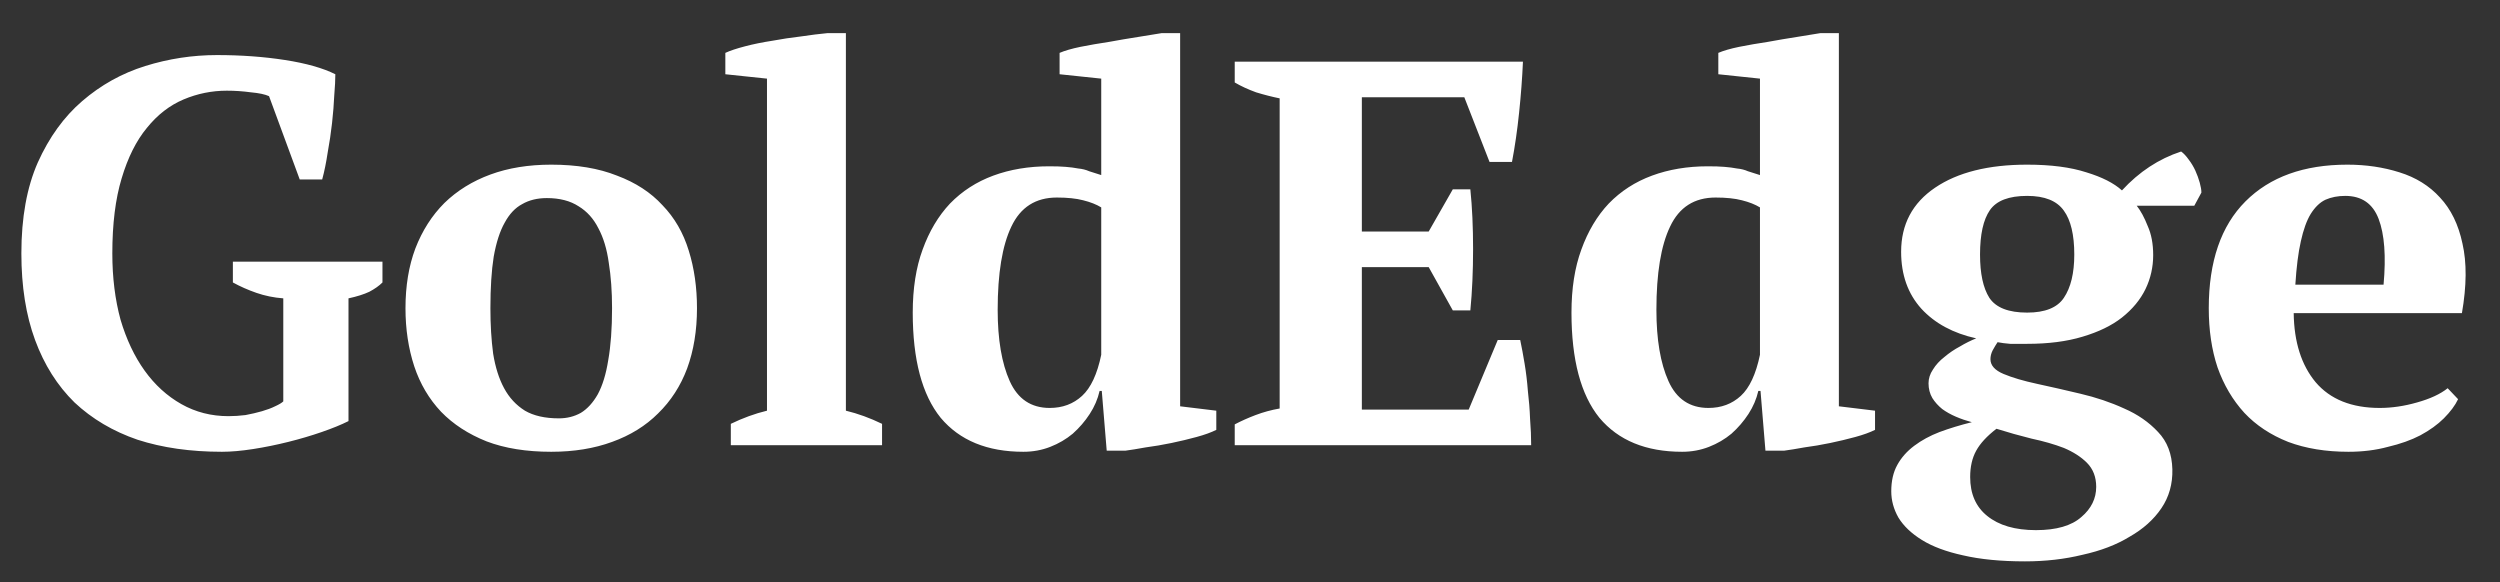 <svg width="73" height="17" viewBox="0 0 73 17" fill="none" xmlns="http://www.w3.org/2000/svg">
<rect x="0" y="0" width="73" height="17" fill="#333333" stroke="none"/>
<path d="M10.176 12.296C9.963 12.403 9.701 12.509 9.392 12.616C9.083 12.723 8.757 12.819 8.416 12.904C8.075 12.989 7.733 13.059 7.392 13.112C7.051 13.165 6.747 13.192 6.48 13.192C5.563 13.192 4.741 13.075 4.016 12.84C3.301 12.595 2.688 12.232 2.176 11.752C1.675 11.261 1.291 10.653 1.024 9.928C0.757 9.203 0.624 8.36 0.624 7.4C0.624 6.355 0.784 5.469 1.104 4.744C1.435 4.008 1.867 3.411 2.4 2.952C2.944 2.483 3.557 2.141 4.24 1.928C4.923 1.715 5.621 1.608 6.336 1.608C7.04 1.608 7.701 1.656 8.32 1.752C8.939 1.848 9.429 1.987 9.792 2.168C9.792 2.328 9.781 2.536 9.76 2.792C9.749 3.037 9.728 3.304 9.696 3.592C9.664 3.88 9.621 4.168 9.568 4.456C9.525 4.744 9.472 5.005 9.408 5.24H8.752L7.856 2.808C7.739 2.755 7.563 2.717 7.328 2.696C7.093 2.664 6.859 2.648 6.624 2.648C6.187 2.648 5.765 2.733 5.36 2.904C4.955 3.075 4.597 3.352 4.288 3.736C3.979 4.109 3.733 4.6 3.552 5.208C3.371 5.805 3.28 6.536 3.28 7.4C3.28 8.104 3.36 8.749 3.52 9.336C3.691 9.912 3.925 10.408 4.224 10.824C4.523 11.24 4.88 11.565 5.296 11.8C5.712 12.035 6.171 12.152 6.672 12.152C6.832 12.152 6.997 12.141 7.168 12.12C7.339 12.088 7.499 12.051 7.648 12.008C7.797 11.965 7.925 11.917 8.032 11.864C8.149 11.811 8.229 11.763 8.272 11.72V8.712C7.995 8.691 7.733 8.637 7.488 8.552C7.243 8.467 7.013 8.365 6.8 8.248V7.64H11.168V8.248C11.072 8.344 10.944 8.435 10.784 8.52C10.624 8.595 10.421 8.659 10.176 8.712V12.296ZM11.84 9C11.84 8.349 11.936 7.768 12.128 7.256C12.33 6.733 12.613 6.291 12.976 5.928C13.349 5.565 13.797 5.288 14.32 5.096C14.842 4.904 15.434 4.808 16.096 4.808C16.842 4.808 17.482 4.915 18.016 5.128C18.56 5.331 19.002 5.619 19.344 5.992C19.696 6.355 19.952 6.797 20.112 7.32C20.272 7.832 20.352 8.392 20.352 9C20.352 9.651 20.256 10.237 20.064 10.76C19.872 11.272 19.589 11.709 19.216 12.072C18.853 12.435 18.405 12.712 17.872 12.904C17.349 13.096 16.757 13.192 16.096 13.192C15.37 13.192 14.741 13.091 14.208 12.888C13.674 12.675 13.232 12.387 12.88 12.024C12.528 11.651 12.266 11.208 12.096 10.696C11.925 10.173 11.84 9.608 11.84 9ZM14.32 9C14.32 9.48 14.346 9.923 14.4 10.328C14.464 10.723 14.57 11.059 14.72 11.336C14.869 11.613 15.072 11.832 15.328 11.992C15.584 12.141 15.914 12.216 16.32 12.216C16.554 12.216 16.768 12.163 16.96 12.056C17.152 11.939 17.317 11.757 17.456 11.512C17.594 11.256 17.696 10.925 17.76 10.52C17.834 10.104 17.872 9.597 17.872 9C17.872 8.509 17.84 8.067 17.776 7.672C17.722 7.277 17.621 6.941 17.472 6.664C17.333 6.387 17.141 6.173 16.896 6.024C16.65 5.864 16.341 5.784 15.968 5.784C15.69 5.784 15.45 5.843 15.248 5.96C15.045 6.067 14.874 6.248 14.736 6.504C14.597 6.749 14.49 7.08 14.416 7.496C14.352 7.901 14.32 8.403 14.32 9ZM25.756 13H21.34V12.376C21.692 12.205 22.044 12.077 22.396 11.992V2.296L21.18 2.168V1.544C21.318 1.48 21.51 1.416 21.756 1.352C22.001 1.288 22.262 1.235 22.54 1.192C22.828 1.139 23.11 1.096 23.388 1.064C23.676 1.021 23.932 0.989 24.156 0.968H24.7V11.992C25.052 12.077 25.404 12.205 25.756 12.376V13ZM32.108 11.416C32.055 11.651 31.959 11.875 31.82 12.088C31.682 12.301 31.516 12.493 31.324 12.664C31.132 12.824 30.914 12.952 30.668 13.048C30.423 13.144 30.162 13.192 29.884 13.192C28.828 13.192 28.023 12.861 27.468 12.2C26.924 11.528 26.652 10.504 26.652 9.128C26.652 8.424 26.748 7.811 26.94 7.288C27.132 6.755 27.399 6.307 27.74 5.944C28.092 5.581 28.514 5.309 29.004 5.128C29.495 4.947 30.039 4.856 30.636 4.856C30.828 4.856 30.988 4.861 31.116 4.872C31.255 4.883 31.378 4.899 31.484 4.92C31.602 4.931 31.708 4.957 31.804 5C31.911 5.032 32.028 5.069 32.156 5.112V2.296L30.94 2.168V1.544C31.09 1.48 31.292 1.421 31.548 1.368C31.815 1.315 32.092 1.267 32.38 1.224C32.668 1.171 32.951 1.123 33.228 1.08C33.506 1.037 33.735 1 33.916 0.968H34.46V11.864L35.516 11.992V12.552C35.367 12.627 35.175 12.696 34.94 12.76C34.706 12.824 34.46 12.883 34.204 12.936C33.948 12.989 33.698 13.032 33.452 13.064C33.218 13.107 33.02 13.139 32.86 13.16H32.316L32.172 11.416H32.108ZM30.652 11.912C31.026 11.912 31.34 11.795 31.596 11.56C31.852 11.325 32.039 10.925 32.156 10.36V6.056C32.018 5.971 31.842 5.901 31.628 5.848C31.426 5.795 31.17 5.768 30.86 5.768C30.242 5.768 29.799 6.051 29.532 6.616C29.266 7.171 29.132 7.981 29.132 9.048C29.132 9.912 29.25 10.605 29.484 11.128C29.719 11.651 30.108 11.912 30.652 11.912ZM44.47 1.8C44.449 2.28 44.412 2.776 44.358 3.288C44.305 3.8 44.236 4.28 44.15 4.728H43.494L42.758 2.84H39.766V6.76H41.718L42.422 5.528H42.934C42.988 6.051 43.014 6.632 43.014 7.272C43.014 7.912 42.988 8.509 42.934 9.064H42.422L41.718 7.8H39.766V11.96H42.886L43.734 9.928H44.39C44.433 10.131 44.476 10.36 44.518 10.616C44.561 10.872 44.593 11.139 44.614 11.416C44.646 11.683 44.668 11.955 44.678 12.232C44.7 12.509 44.71 12.765 44.71 13H36.054V12.392C36.236 12.296 36.438 12.205 36.662 12.12C36.886 12.035 37.121 11.971 37.366 11.928V2.872C37.153 2.829 36.924 2.771 36.678 2.696C36.444 2.611 36.236 2.515 36.054 2.408V1.8H44.47ZM51.343 11.416C51.289 11.651 51.193 11.875 51.055 12.088C50.916 12.301 50.751 12.493 50.559 12.664C50.367 12.824 50.148 12.952 49.903 13.048C49.657 13.144 49.396 13.192 49.119 13.192C48.063 13.192 47.257 12.861 46.703 12.2C46.159 11.528 45.887 10.504 45.887 9.128C45.887 8.424 45.983 7.811 46.175 7.288C46.367 6.755 46.633 6.307 46.975 5.944C47.327 5.581 47.748 5.309 48.239 5.128C48.729 4.947 49.273 4.856 49.871 4.856C50.063 4.856 50.223 4.861 50.351 4.872C50.489 4.883 50.612 4.899 50.719 4.92C50.836 4.931 50.943 4.957 51.039 5C51.145 5.032 51.263 5.069 51.391 5.112V2.296L50.175 2.168V1.544C50.324 1.48 50.527 1.421 50.783 1.368C51.049 1.315 51.327 1.267 51.615 1.224C51.903 1.171 52.185 1.123 52.463 1.08C52.74 1.037 52.969 1 53.151 0.968H53.695V11.864L54.751 11.992V12.552C54.601 12.627 54.409 12.696 54.175 12.76C53.94 12.824 53.695 12.883 53.439 12.936C53.183 12.989 52.932 13.032 52.687 13.064C52.452 13.107 52.255 13.139 52.095 13.16H51.551L51.407 11.416H51.343ZM49.887 11.912C50.26 11.912 50.575 11.795 50.831 11.56C51.087 11.325 51.273 10.925 51.391 10.36V6.056C51.252 5.971 51.076 5.901 50.863 5.848C50.66 5.795 50.404 5.768 50.095 5.768C49.476 5.768 49.033 6.051 48.767 6.616C48.5 7.171 48.367 7.981 48.367 9.048C48.367 9.912 48.484 10.605 48.719 11.128C48.953 11.651 49.343 11.912 49.887 11.912ZM59.193 4.808C59.886 4.808 60.462 4.883 60.921 5.032C61.379 5.171 61.726 5.347 61.961 5.56C62.462 5.016 63.038 4.637 63.689 4.424C63.763 4.477 63.838 4.557 63.913 4.664C63.987 4.76 64.051 4.867 64.105 4.984C64.158 5.101 64.201 5.219 64.233 5.336C64.265 5.453 64.281 5.549 64.281 5.624L64.073 6.008H62.393C62.51 6.157 62.617 6.355 62.713 6.6C62.819 6.835 62.873 7.117 62.873 7.448C62.873 7.8 62.798 8.131 62.649 8.44C62.499 8.749 62.27 9.027 61.961 9.272C61.662 9.507 61.278 9.693 60.809 9.832C60.35 9.971 59.811 10.04 59.193 10.04C59.011 10.04 58.846 10.04 58.697 10.04C58.558 10.029 58.435 10.013 58.329 9.992C58.286 10.056 58.238 10.136 58.185 10.232C58.142 10.317 58.121 10.403 58.121 10.488C58.121 10.669 58.249 10.813 58.505 10.92C58.761 11.027 59.086 11.123 59.481 11.208C59.875 11.293 60.297 11.389 60.745 11.496C61.203 11.603 61.63 11.747 62.025 11.928C62.419 12.099 62.75 12.328 63.017 12.616C63.283 12.893 63.422 13.256 63.433 13.704C63.443 14.131 63.337 14.509 63.113 14.84C62.889 15.171 62.579 15.448 62.185 15.672C61.801 15.907 61.342 16.083 60.809 16.2C60.286 16.328 59.726 16.392 59.129 16.392C58.425 16.392 57.822 16.333 57.321 16.216C56.83 16.109 56.43 15.96 56.121 15.768C55.811 15.576 55.582 15.357 55.433 15.112C55.294 14.867 55.225 14.611 55.225 14.344C55.225 14.045 55.283 13.789 55.401 13.576C55.518 13.363 55.683 13.176 55.897 13.016C56.11 12.856 56.355 12.723 56.633 12.616C56.921 12.509 57.235 12.413 57.577 12.328C57.417 12.285 57.262 12.232 57.113 12.168C56.963 12.104 56.83 12.029 56.713 11.944C56.595 11.848 56.499 11.741 56.425 11.624C56.35 11.496 56.313 11.352 56.313 11.192C56.313 11.053 56.355 10.92 56.441 10.792C56.526 10.653 56.638 10.531 56.777 10.424C56.915 10.307 57.065 10.205 57.225 10.12C57.385 10.024 57.545 9.944 57.705 9.88C57.033 9.731 56.499 9.443 56.105 9.016C55.71 8.579 55.513 8.024 55.513 7.352C55.513 6.552 55.843 5.928 56.505 5.48C57.166 5.032 58.062 4.808 59.193 4.808ZM61.209 14.216C61.209 13.928 61.118 13.693 60.937 13.512C60.766 13.341 60.542 13.197 60.265 13.08C59.987 12.973 59.673 12.883 59.321 12.808C58.979 12.723 58.638 12.627 58.297 12.52C58.019 12.733 57.822 12.947 57.705 13.16C57.587 13.373 57.529 13.629 57.529 13.928C57.529 14.419 57.694 14.797 58.025 15.064C58.366 15.341 58.841 15.48 59.449 15.48C60.046 15.48 60.489 15.352 60.777 15.096C61.065 14.851 61.209 14.557 61.209 14.216ZM57.817 7.432C57.817 7.987 57.907 8.408 58.089 8.696C58.281 8.984 58.649 9.128 59.193 9.128C59.715 9.128 60.073 8.984 60.265 8.696C60.467 8.397 60.569 7.976 60.569 7.432C60.569 6.856 60.467 6.429 60.265 6.152C60.062 5.864 59.705 5.72 59.193 5.72C58.659 5.72 58.297 5.859 58.105 6.136C57.913 6.413 57.817 6.845 57.817 7.432ZM71.776 11.656C71.691 11.837 71.552 12.024 71.36 12.216C71.179 12.397 70.949 12.563 70.672 12.712C70.405 12.851 70.091 12.963 69.728 13.048C69.376 13.144 68.992 13.192 68.576 13.192C67.915 13.192 67.328 13.096 66.816 12.904C66.304 12.701 65.877 12.419 65.536 12.056C65.195 11.683 64.933 11.24 64.752 10.728C64.581 10.216 64.496 9.64 64.496 9C64.496 7.635 64.853 6.595 65.568 5.88C66.283 5.165 67.275 4.808 68.544 4.808C69.088 4.808 69.595 4.883 70.064 5.032C70.544 5.181 70.939 5.427 71.248 5.768C71.568 6.109 71.787 6.557 71.904 7.112C72.032 7.667 72.027 8.344 71.888 9.144H66.976C66.987 9.987 67.2 10.659 67.616 11.16C68.043 11.661 68.667 11.912 69.488 11.912C69.84 11.912 70.203 11.859 70.576 11.752C70.96 11.645 71.259 11.507 71.472 11.336L71.776 11.656ZM68.48 5.72C68.267 5.72 68.075 5.757 67.904 5.832C67.744 5.907 67.6 6.045 67.472 6.248C67.355 6.44 67.259 6.707 67.184 7.048C67.109 7.379 67.056 7.8 67.024 8.312H69.6C69.675 7.48 69.627 6.84 69.456 6.392C69.285 5.944 68.96 5.72 68.48 5.72Z" fill="white"/>
</svg>
